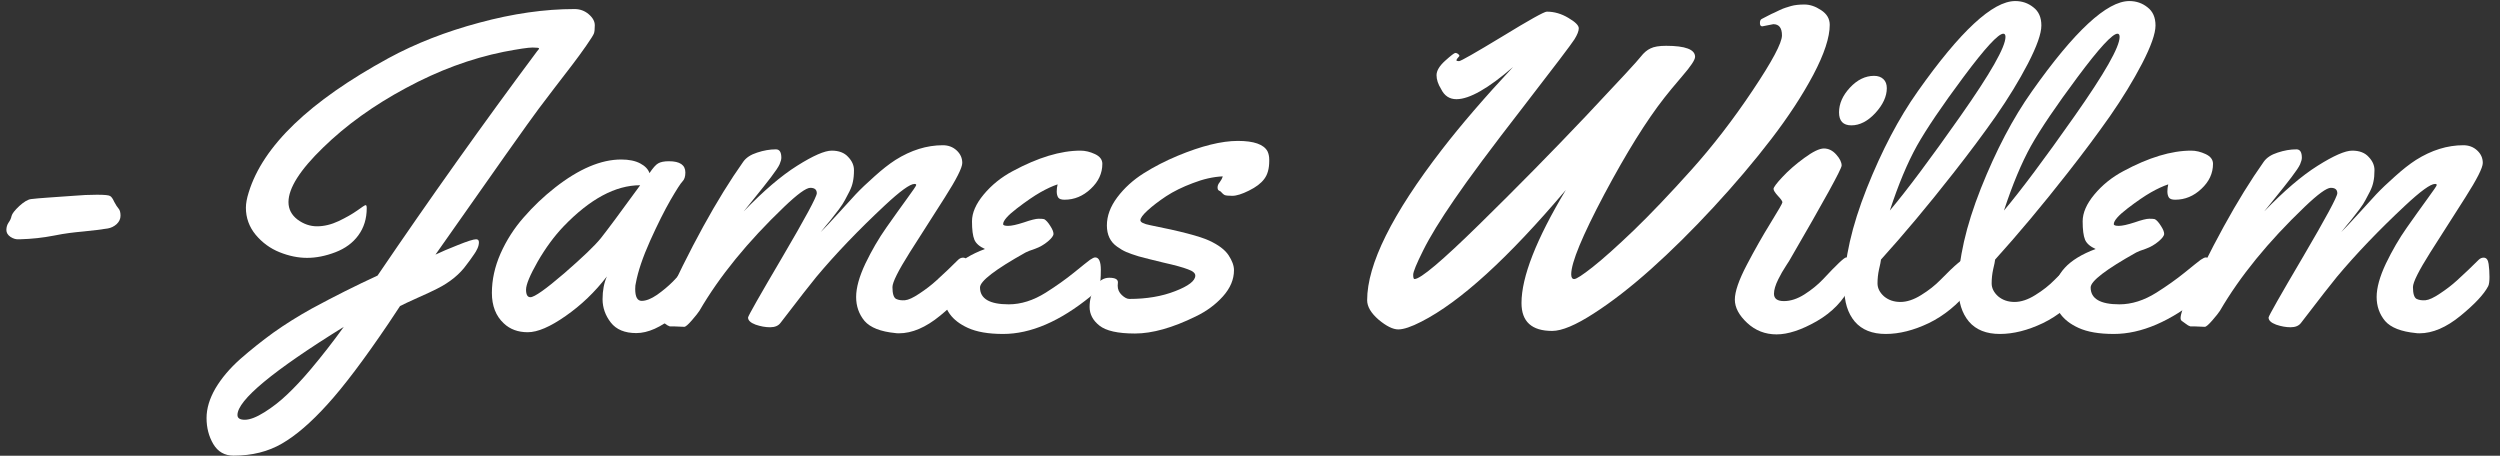 <svg xmlns="http://www.w3.org/2000/svg" width="192" height="35" viewBox="0 0 192 35" fill="none"><rect x="0" y="0" width="192" height="35" fill="#333333" stroke="none"/><path d="M1.553 18.376H1.47C1.248 18.398 1.027 18.337 0.806 18.193C0.595 18.049 0.49 17.872 0.49 17.662C0.49 17.452 0.546 17.264 0.656 17.098C0.778 16.932 0.855 16.76 0.889 16.583C0.933 16.406 1.132 16.151 1.486 15.819C1.852 15.487 2.156 15.31 2.399 15.288C2.654 15.255 3.097 15.216 3.728 15.172C4.358 15.128 4.989 15.083 5.62 15.039C6.251 14.984 6.86 14.956 7.446 14.956C8.033 14.956 8.37 14.989 8.459 15.056C8.559 15.111 8.664 15.26 8.774 15.504C8.896 15.736 9.007 15.908 9.106 16.019C9.206 16.129 9.256 16.312 9.256 16.566C9.256 16.81 9.156 17.026 8.957 17.214C8.758 17.391 8.531 17.502 8.276 17.546C8.033 17.579 7.756 17.618 7.446 17.662C7.136 17.695 6.788 17.734 6.4 17.778C6.024 17.811 5.664 17.85 5.321 17.895C4.978 17.939 4.585 18.005 4.143 18.094C3.29 18.26 2.427 18.354 1.553 18.376Z" fill="white"></path><path d="M33.444 19.555C33.854 19.355 34.424 19.112 35.154 18.824C35.896 18.525 36.366 18.376 36.565 18.376C36.709 18.376 36.781 18.453 36.781 18.608C36.781 18.763 36.742 18.924 36.665 19.09C36.588 19.256 36.505 19.4 36.416 19.521C36.339 19.643 36.233 19.793 36.101 19.97L35.852 20.302C35.32 21.054 34.557 21.68 33.56 22.178C33.217 22.355 32.719 22.587 32.066 22.875C31.424 23.163 30.976 23.373 30.722 23.506L29.842 24.834C27.971 27.601 26.405 29.676 25.144 31.06C23.893 32.443 22.731 33.445 21.657 34.065C20.595 34.684 19.355 34.994 17.939 34.994C17.252 34.994 16.732 34.695 16.378 34.098C16.035 33.511 15.863 32.847 15.863 32.105C15.863 31.375 16.09 30.617 16.544 29.831C17.009 29.045 17.645 28.293 18.453 27.573C19.261 26.865 20.108 26.19 20.993 25.548C21.879 24.917 22.858 24.303 23.932 23.705C25.669 22.764 27.357 21.918 28.995 21.165C33.024 15.233 37.113 9.483 41.264 3.916C41.352 3.827 41.397 3.761 41.397 3.717C41.397 3.673 41.23 3.65 40.898 3.65C40.566 3.65 39.825 3.761 38.674 3.982C36.161 4.492 33.666 5.416 31.186 6.755C28.707 8.083 26.582 9.61 24.811 11.337C23.041 13.052 22.155 14.447 22.155 15.521C22.155 16.063 22.388 16.511 22.852 16.865C23.317 17.208 23.815 17.38 24.347 17.38C24.889 17.38 25.442 17.247 26.007 16.981C26.582 16.705 27.058 16.434 27.435 16.168C27.811 15.891 28.027 15.753 28.082 15.753C28.137 15.753 28.165 15.83 28.165 15.985C28.165 16.793 27.949 17.491 27.518 18.077C27.097 18.653 26.51 19.084 25.758 19.372C25.005 19.66 24.28 19.804 23.583 19.804C22.897 19.804 22.194 19.66 21.475 19.372C20.755 19.084 20.141 18.636 19.632 18.027C19.134 17.419 18.885 16.727 18.885 15.952C18.885 15.62 18.957 15.227 19.101 14.773C20.196 11.21 23.777 7.773 29.842 4.464C31.922 3.335 34.247 2.427 36.815 1.741C39.393 1.044 41.828 0.695 44.119 0.695C44.54 0.695 44.905 0.828 45.215 1.094C45.525 1.359 45.68 1.642 45.68 1.94C45.68 2.239 45.658 2.45 45.613 2.571C45.569 2.693 45.37 3.008 45.016 3.518C44.661 4.027 44.302 4.519 43.937 4.995C42.929 6.301 42.072 7.424 41.363 8.365C40.655 9.306 38.015 13.036 33.444 19.555ZM26.405 25.1C20.96 28.475 18.237 30.733 18.237 31.873C18.237 32.117 18.425 32.238 18.802 32.238C19.189 32.238 19.693 32.045 20.312 31.657C20.932 31.27 21.513 30.816 22.056 30.296C22.609 29.776 23.196 29.15 23.815 28.42C24.712 27.357 25.575 26.251 26.405 25.1Z" fill="white"></path><path d="M51.374 12.383C52.215 12.383 52.636 12.671 52.636 13.246C52.636 13.556 52.564 13.783 52.42 13.927C52.276 14.071 51.966 14.552 51.49 15.371C51.025 16.179 50.505 17.219 49.93 18.492C49.365 19.754 49 20.833 48.834 21.73C48.801 21.84 48.784 21.995 48.784 22.194C48.784 22.803 48.95 23.107 49.282 23.107C49.614 23.107 50.007 22.953 50.461 22.643C50.915 22.322 51.319 21.984 51.673 21.63C52.027 21.265 52.37 20.894 52.702 20.518C53.045 20.141 53.25 19.925 53.316 19.87C53.383 19.815 53.482 19.787 53.615 19.787C53.825 19.787 53.953 19.948 53.997 20.269C54.041 20.59 54.063 20.922 54.063 21.265C54.063 21.608 54.03 21.846 53.964 21.979C53.643 22.609 52.935 23.367 51.839 24.253C50.754 25.138 49.764 25.581 48.867 25.581C47.982 25.581 47.329 25.31 46.908 24.768C46.488 24.225 46.277 23.628 46.277 22.975C46.277 22.311 46.388 21.73 46.609 21.231C45.691 22.427 44.634 23.439 43.438 24.27C42.254 25.1 41.286 25.515 40.533 25.515C39.781 25.515 39.166 25.288 38.69 24.834C38.082 24.27 37.777 23.489 37.777 22.493C37.777 21.486 37.999 20.479 38.441 19.472C38.895 18.453 39.487 17.529 40.218 16.699C40.948 15.858 41.751 15.094 42.625 14.408C44.462 12.969 46.156 12.25 47.705 12.25C48.303 12.25 48.79 12.35 49.166 12.549C49.542 12.748 49.78 12.997 49.88 13.296C50.145 12.898 50.367 12.648 50.544 12.549C50.732 12.438 51.009 12.383 51.374 12.383ZM49.166 14.226C47.273 14.226 45.315 15.277 43.289 17.38C42.57 18.133 41.906 19.035 41.297 20.086C40.699 21.137 40.4 21.857 40.4 22.244C40.4 22.631 40.511 22.825 40.732 22.825C41.042 22.825 41.906 22.216 43.322 20.999C44.739 19.77 45.68 18.869 46.145 18.293C46.654 17.651 47.661 16.295 49.166 14.226Z" fill="white"></path><path d="M52.553 25.1L51.739 25.066H51.44C51.33 25.033 51.214 24.967 51.092 24.867C50.959 24.768 50.859 24.696 50.793 24.651C50.727 24.607 50.693 24.53 50.693 24.419C50.693 24.297 50.738 24.092 50.826 23.805C52.984 19.057 55.071 15.26 57.085 12.416C57.306 12.106 57.66 11.874 58.148 11.719C58.645 11.553 59.127 11.47 59.592 11.47C59.868 11.47 60.007 11.685 60.007 12.117C60.007 12.239 59.963 12.405 59.874 12.615C59.785 12.815 59.564 13.146 59.21 13.611C58.856 14.076 58.435 14.607 57.948 15.205C57.461 15.803 57.185 16.146 57.118 16.234C58.634 14.663 60.001 13.495 61.219 12.731C62.447 11.957 63.333 11.569 63.875 11.569C64.428 11.569 64.849 11.73 65.137 12.051C65.436 12.361 65.585 12.698 65.585 13.063C65.585 13.418 65.557 13.716 65.502 13.96C65.458 14.192 65.369 14.441 65.236 14.707C65.103 14.962 64.987 15.183 64.888 15.371C64.799 15.548 64.644 15.786 64.423 16.085C64.201 16.373 64.046 16.572 63.958 16.683C63.88 16.793 63.709 17.004 63.443 17.314C63.189 17.623 63.05 17.795 63.028 17.828C63.338 17.518 63.77 17.059 64.323 16.45C64.877 15.841 65.341 15.332 65.718 14.923C66.105 14.513 66.587 14.054 67.162 13.545C67.738 13.025 68.274 12.604 68.772 12.283C69.968 11.531 71.18 11.154 72.408 11.154C72.829 11.154 73.183 11.287 73.471 11.553C73.758 11.818 73.902 12.139 73.902 12.516C73.902 12.881 73.454 13.766 72.558 15.172C71.661 16.566 70.765 17.972 69.868 19.389C68.983 20.794 68.54 21.68 68.54 22.045C68.54 22.554 68.634 22.858 68.822 22.958C69.01 23.047 69.237 23.08 69.503 23.058C69.769 23.035 70.139 22.864 70.615 22.543C71.102 22.222 71.534 21.89 71.91 21.547C72.519 20.994 73.083 20.457 73.603 19.936C73.714 19.837 73.836 19.787 73.969 19.787C74.179 19.787 74.306 19.948 74.351 20.269C74.395 20.59 74.417 20.922 74.417 21.265C74.417 21.608 74.384 21.846 74.317 21.979C73.996 22.598 73.288 23.356 72.192 24.253C71.097 25.149 70.045 25.598 69.038 25.598C68.916 25.598 68.828 25.592 68.772 25.581C67.632 25.47 66.841 25.16 66.398 24.651C65.967 24.131 65.751 23.517 65.751 22.809C65.751 22.1 65.989 21.242 66.465 20.235C66.952 19.228 67.483 18.315 68.059 17.496C68.634 16.677 69.16 15.941 69.636 15.288C70.123 14.624 70.366 14.264 70.366 14.209C70.366 14.154 70.322 14.126 70.233 14.126C69.89 14.126 69.127 14.679 67.942 15.786C65.917 17.679 64.168 19.505 62.696 21.265C62.309 21.73 61.39 22.908 59.94 24.801C59.774 25.022 59.509 25.133 59.144 25.133C58.789 25.133 58.419 25.066 58.031 24.934C57.644 24.79 57.45 24.607 57.45 24.386C57.45 24.275 58.33 22.726 60.09 19.737C61.85 16.738 62.73 15.105 62.73 14.84C62.73 14.563 62.563 14.425 62.231 14.425C61.91 14.425 61.241 14.912 60.223 15.886C57.422 18.564 55.253 21.226 53.715 23.871C53.615 24.026 53.422 24.27 53.134 24.602C52.846 24.934 52.652 25.1 52.553 25.1Z" fill="white"></path><path d="M84.66 12.582C84.66 13.312 84.361 13.954 83.764 14.508C83.177 15.061 82.507 15.338 81.755 15.338C81.511 15.338 81.351 15.283 81.273 15.172C81.196 15.05 81.157 14.895 81.157 14.707C81.157 14.519 81.179 14.336 81.224 14.159C80.825 14.292 80.382 14.497 79.895 14.773C79.409 15.05 78.811 15.46 78.103 16.002C77.394 16.544 77.04 16.948 77.04 17.214C77.04 17.302 77.167 17.347 77.422 17.347C77.688 17.347 78.091 17.258 78.634 17.081C79.176 16.893 79.552 16.799 79.763 16.799C79.984 16.799 80.128 16.81 80.194 16.832C80.338 16.91 80.493 17.081 80.659 17.347C80.825 17.601 80.908 17.806 80.908 17.961C80.908 18.105 80.764 18.299 80.477 18.542C80.189 18.785 79.862 18.974 79.497 19.106C79.132 19.228 78.888 19.322 78.767 19.389C76.431 20.695 75.264 21.591 75.264 22.078C75.264 22.941 76 23.373 77.472 23.373C78.412 23.373 79.359 23.074 80.311 22.477C81.118 21.967 81.843 21.453 82.485 20.933C83.138 20.401 83.548 20.075 83.714 19.953C83.891 19.831 84.024 19.77 84.112 19.77C84.4 19.77 84.544 20.091 84.544 20.733C84.544 21.375 84.505 21.801 84.428 22.012C84.35 22.211 84.129 22.46 83.764 22.759C81.395 24.685 79.154 25.648 77.04 25.648C75.911 25.648 75.009 25.492 74.334 25.183C73.094 24.618 72.475 23.755 72.475 22.593C72.475 21.065 73.532 19.909 75.645 19.123C75.225 18.935 74.954 18.697 74.832 18.409C74.71 18.11 74.649 17.64 74.649 16.998C74.649 16.345 74.948 15.659 75.546 14.94C76.155 14.209 76.896 13.611 77.77 13.146C79.718 12.095 81.456 11.569 82.983 11.569C83.349 11.569 83.719 11.658 84.096 11.835C84.472 12.012 84.66 12.261 84.66 12.582Z" fill="white"></path><path d="M85.856 21.68L85.839 21.945C85.839 22.222 85.944 22.46 86.154 22.659C86.365 22.858 86.558 22.958 86.735 22.958C88.064 22.958 89.237 22.759 90.255 22.36C91.284 21.962 91.799 21.564 91.799 21.165C91.799 20.977 91.611 20.816 91.234 20.684C90.869 20.54 90.244 20.368 89.358 20.169C88.484 19.959 87.848 19.798 87.449 19.688C87.051 19.566 86.735 19.455 86.503 19.355C86.27 19.256 86.033 19.117 85.789 18.94C85.269 18.575 85.009 18.033 85.009 17.314C85.009 16.583 85.274 15.864 85.806 15.155C86.348 14.436 87.023 13.822 87.831 13.312C88.639 12.803 89.508 12.355 90.438 11.968C92.275 11.204 93.819 10.822 95.069 10.822C96.298 10.822 97.056 11.088 97.344 11.619C97.432 11.807 97.477 12.018 97.477 12.25V12.366C97.477 12.953 97.349 13.412 97.095 13.744C96.851 14.076 96.458 14.375 95.916 14.641C95.385 14.906 94.959 15.039 94.638 15.039C94.328 15.039 94.129 15.017 94.04 14.973C93.963 14.928 93.896 14.873 93.841 14.807C93.785 14.729 93.713 14.674 93.625 14.641C93.547 14.607 93.509 14.524 93.509 14.392C93.509 14.259 93.564 14.126 93.675 13.993C93.785 13.849 93.863 13.7 93.907 13.545C93.177 13.578 92.413 13.75 91.616 14.06C90.819 14.358 90.133 14.696 89.558 15.072C88.993 15.449 88.523 15.808 88.147 16.151C87.77 16.494 87.582 16.749 87.582 16.915C87.582 17.07 87.837 17.197 88.346 17.297C90.637 17.751 92.142 18.144 92.861 18.476C93.581 18.808 94.079 19.184 94.356 19.605C94.632 20.025 94.77 20.407 94.77 20.75C94.77 21.458 94.488 22.128 93.924 22.759C93.359 23.39 92.662 23.904 91.832 24.303C90.05 25.177 88.495 25.614 87.167 25.614C85.85 25.614 84.937 25.41 84.428 25C83.93 24.602 83.681 24.126 83.681 23.572C83.681 23.019 83.819 22.51 84.096 22.045C84.383 21.569 84.749 21.331 85.191 21.331C85.634 21.331 85.856 21.447 85.856 21.68Z" fill="white"></path><path d="M135.345 2.023C135.223 2.023 135.162 1.94 135.162 1.774C135.162 1.608 135.206 1.503 135.295 1.459C135.395 1.404 135.555 1.321 135.776 1.21C136.009 1.088 136.169 1.011 136.258 0.978C136.346 0.933 136.485 0.867 136.673 0.778C136.861 0.69 137.01 0.629 137.121 0.596C137.243 0.562 137.387 0.518 137.553 0.463C137.829 0.385 138.173 0.347 138.582 0.347C139.003 0.347 139.429 0.491 139.86 0.778C140.303 1.066 140.524 1.442 140.524 1.907C140.524 2.87 140.104 4.148 139.263 5.742C138.422 7.325 137.342 8.974 136.025 10.69C134.708 12.405 133.231 14.148 131.593 15.919C129.955 17.69 128.355 19.273 126.795 20.667C125.234 22.061 123.762 23.201 122.379 24.087C121.007 24.972 119.95 25.415 119.208 25.415C117.636 25.415 116.851 24.701 116.851 23.273C116.851 21.27 117.985 18.376 120.254 14.591C115.838 19.815 112.141 23.185 109.164 24.701C108.389 25.1 107.797 25.299 107.388 25.299C106.978 25.299 106.475 25.05 105.877 24.552C105.29 24.043 104.997 23.545 104.997 23.058C104.997 20.302 106.912 16.445 110.741 11.486C112.202 9.594 114.023 7.48 116.203 5.145C114.299 6.794 112.85 7.618 111.854 7.618C111.322 7.618 110.929 7.358 110.675 6.838C110.442 6.462 110.326 6.107 110.326 5.775C110.326 5.432 110.548 5.062 110.99 4.663C111.433 4.265 111.693 4.065 111.771 4.065C111.848 4.065 111.92 4.093 111.986 4.148C112.053 4.204 112.086 4.254 112.086 4.298C111.931 4.464 111.854 4.575 111.854 4.63C111.854 4.674 111.92 4.696 112.053 4.696C112.186 4.696 113.292 4.065 115.373 2.804C117.454 1.531 118.594 0.895 118.793 0.895C119.368 0.895 119.922 1.055 120.453 1.376C120.984 1.686 121.25 1.952 121.25 2.173C121.25 2.383 121.139 2.665 120.918 3.02C120.697 3.374 119.38 5.111 116.967 8.232C114.554 11.342 112.8 13.7 111.704 15.305C110.608 16.898 109.806 18.21 109.297 19.239C108.788 20.258 108.533 20.877 108.533 21.099C108.533 21.32 108.566 21.431 108.633 21.431C109.098 21.431 110.758 20.031 113.613 17.23C116.48 14.419 119.208 11.647 121.798 8.913C124.388 6.168 125.793 4.646 126.015 4.348C126.247 4.049 126.496 3.839 126.762 3.717C127.027 3.584 127.426 3.518 127.957 3.518C129.44 3.518 130.182 3.8 130.182 4.364C130.182 4.597 129.855 5.089 129.202 5.842C128.56 6.594 128.106 7.142 127.841 7.485C126.457 9.245 124.913 11.724 123.209 14.923C121.516 18.121 120.669 20.169 120.669 21.065C120.669 21.309 120.746 21.431 120.901 21.431C121.067 21.431 121.543 21.121 122.329 20.501C123.126 19.87 124.172 18.935 125.467 17.695C126.762 16.445 128.234 14.901 129.883 13.063C131.532 11.226 133.104 9.19 134.598 6.954C136.103 4.707 136.855 3.296 136.855 2.721C136.855 2.145 136.634 1.857 136.191 1.857L135.345 2.023Z" fill="white"></path><path d="M144.907 6.771C144.907 7.402 144.614 8.039 144.027 8.681C143.441 9.312 142.826 9.627 142.185 9.627C141.554 9.627 141.238 9.295 141.238 8.631C141.238 7.967 141.515 7.336 142.068 6.738C142.633 6.13 143.253 5.825 143.928 5.825C144.227 5.825 144.465 5.908 144.642 6.074C144.819 6.24 144.907 6.473 144.907 6.771ZM142.218 21.265C142.218 21.597 142.185 21.835 142.118 21.979C141.576 23.085 140.713 23.982 139.528 24.668C138.344 25.343 137.315 25.681 136.44 25.681C135.566 25.681 134.813 25.387 134.183 24.801C133.552 24.214 133.236 23.616 133.236 23.008C133.236 22.399 133.541 21.514 134.149 20.352C134.758 19.189 135.367 18.116 135.976 17.131C136.584 16.146 136.889 15.615 136.889 15.537C136.889 15.449 136.772 15.283 136.54 15.039C136.319 14.796 136.208 14.618 136.208 14.508C136.208 14.386 136.435 14.082 136.889 13.595C137.354 13.097 137.912 12.61 138.565 12.134C139.229 11.647 139.733 11.403 140.076 11.403C140.43 11.403 140.746 11.558 141.022 11.868C141.299 12.178 141.438 12.46 141.438 12.715C141.438 12.969 140.12 15.366 137.486 19.903C137.453 19.97 137.359 20.119 137.204 20.352C137.06 20.573 136.944 20.761 136.855 20.916C136.778 21.06 136.684 21.237 136.573 21.447C136.352 21.89 136.241 22.261 136.241 22.56C136.241 22.936 136.496 23.124 137.005 23.124C137.514 23.124 138.04 22.953 138.582 22.609C139.135 22.255 139.611 21.868 140.01 21.447C141.05 20.329 141.642 19.77 141.786 19.77C142.074 19.77 142.218 20.269 142.218 21.265Z" fill="white"></path><path d="M154.769 0.081C155.3 0.081 155.765 0.242 156.163 0.562C156.573 0.872 156.777 1.337 156.777 1.957C156.777 2.577 156.434 3.551 155.748 4.879C155.062 6.196 154.237 7.546 153.274 8.93C152.312 10.302 151.221 11.763 150.004 13.312C148.078 15.77 146.23 17.977 144.459 19.936C144.448 20.069 144.398 20.318 144.31 20.684C144.232 21.038 144.193 21.398 144.193 21.763C144.193 22.128 144.359 22.46 144.691 22.759C145.035 23.047 145.455 23.19 145.953 23.19C146.451 23.19 146.982 23.013 147.547 22.659C148.122 22.305 148.62 21.912 149.041 21.48C150.148 20.34 150.834 19.77 151.1 19.77C151.365 19.77 151.498 20.174 151.498 20.982V21.314C151.498 21.746 151.421 22.061 151.266 22.261C150.336 23.401 149.29 24.253 148.128 24.817C146.966 25.371 145.865 25.648 144.824 25.648C143.784 25.648 142.993 25.332 142.45 24.701C141.908 24.059 141.637 23.185 141.637 22.078C141.637 19.92 142.212 17.385 143.363 14.475C144.525 11.553 145.831 9.068 147.281 7.021C150.546 2.394 153.042 0.081 154.769 0.081ZM154.021 2.837C154.021 2.671 153.966 2.588 153.855 2.588C153.468 2.588 152.45 3.695 150.801 5.908C149.152 8.122 147.956 9.887 147.215 11.204C146.484 12.521 145.793 14.176 145.14 16.168C146.446 14.618 148.25 12.206 150.552 8.93C152.865 5.643 154.021 3.612 154.021 2.837Z" fill="white"></path><path d="M163.534 0.081C164.065 0.081 164.53 0.242 164.929 0.562C165.338 0.872 165.543 1.337 165.543 1.957C165.543 2.577 165.2 3.551 164.514 4.879C163.827 6.196 163.003 7.546 162.04 8.93C161.077 10.302 159.987 11.763 158.77 13.312C156.844 15.77 154.995 17.977 153.225 19.936C153.214 20.069 153.164 20.318 153.075 20.684C152.998 21.038 152.959 21.398 152.959 21.763C152.959 22.128 153.125 22.46 153.457 22.759C153.8 23.047 154.221 23.19 154.719 23.19C155.217 23.19 155.748 23.013 156.312 22.659C156.888 22.305 157.386 21.912 157.807 21.48C158.913 20.34 159.6 19.77 159.865 19.77C160.131 19.77 160.264 20.174 160.264 20.982V21.314C160.264 21.746 160.186 22.061 160.031 22.261C159.102 23.401 158.056 24.253 156.894 24.817C155.731 25.371 154.63 25.648 153.59 25.648C152.549 25.648 151.758 25.332 151.216 24.701C150.674 24.059 150.402 23.185 150.402 22.078C150.402 19.92 150.978 17.385 152.129 14.475C153.291 11.553 154.597 9.068 156.047 7.021C159.312 2.394 161.808 0.081 163.534 0.081ZM162.787 2.837C162.787 2.671 162.732 2.588 162.621 2.588C162.234 2.588 161.215 3.695 159.566 5.908C157.917 8.122 156.722 9.887 155.98 11.204C155.25 12.521 154.558 14.176 153.905 16.168C155.211 14.618 157.015 12.206 159.317 8.93C161.631 5.643 162.787 3.612 162.787 2.837Z" fill="white"></path><path d="M169.959 12.582C169.959 13.312 169.66 13.954 169.062 14.508C168.476 15.061 167.806 15.338 167.054 15.338C166.81 15.338 166.65 15.283 166.572 15.172C166.495 15.05 166.456 14.895 166.456 14.707C166.456 14.519 166.478 14.336 166.522 14.159C166.124 14.292 165.681 14.497 165.194 14.773C164.707 15.05 164.11 15.46 163.401 16.002C162.693 16.544 162.339 16.948 162.339 17.214C162.339 17.302 162.466 17.347 162.721 17.347C162.986 17.347 163.39 17.258 163.933 17.081C164.475 16.893 164.851 16.799 165.062 16.799C165.283 16.799 165.427 16.81 165.493 16.832C165.637 16.91 165.792 17.081 165.958 17.347C166.124 17.601 166.207 17.806 166.207 17.961C166.207 18.105 166.063 18.299 165.775 18.542C165.488 18.785 165.161 18.974 164.796 19.106C164.431 19.228 164.187 19.322 164.065 19.389C161.73 20.695 160.562 21.591 160.562 22.078C160.562 22.941 161.299 23.373 162.771 23.373C163.711 23.373 164.658 23.074 165.609 22.477C166.417 21.967 167.142 21.453 167.784 20.933C168.437 20.401 168.847 20.075 169.013 19.953C169.19 19.831 169.323 19.77 169.411 19.77C169.699 19.77 169.843 20.091 169.843 20.733C169.843 21.375 169.804 21.801 169.727 22.012C169.649 22.211 169.428 22.46 169.062 22.759C166.694 24.685 164.453 25.648 162.339 25.648C161.21 25.648 160.308 25.492 159.633 25.183C158.393 24.618 157.773 23.755 157.773 22.593C157.773 21.065 158.83 19.909 160.944 19.123C160.524 18.935 160.253 18.697 160.131 18.409C160.009 18.11 159.948 17.64 159.948 16.998C159.948 16.345 160.247 15.659 160.845 14.94C161.453 14.209 162.195 13.611 163.069 13.146C165.017 12.095 166.755 11.569 168.282 11.569C168.647 11.569 169.018 11.658 169.395 11.835C169.771 12.012 169.959 12.261 169.959 12.582Z" fill="white"></path><path d="M169.328 25.1L168.515 25.066H168.216C168.105 25.033 167.989 24.967 167.867 24.867C167.734 24.768 167.635 24.696 167.568 24.651C167.502 24.607 167.469 24.53 167.469 24.419C167.469 24.297 167.513 24.092 167.602 23.805C169.76 19.057 171.846 15.26 173.86 12.416C174.082 12.106 174.436 11.874 174.923 11.719C175.421 11.553 175.902 11.47 176.367 11.47C176.644 11.47 176.782 11.685 176.782 12.117C176.782 12.239 176.738 12.405 176.649 12.615C176.561 12.815 176.34 13.146 175.985 13.611C175.631 14.076 175.211 14.607 174.724 15.205C174.237 15.803 173.96 16.146 173.894 16.234C175.41 14.663 176.777 13.495 177.994 12.731C179.223 11.957 180.108 11.569 180.65 11.569C181.204 11.569 181.624 11.73 181.912 12.051C182.211 12.361 182.36 12.698 182.36 13.063C182.36 13.418 182.333 13.716 182.277 13.96C182.233 14.192 182.145 14.441 182.012 14.707C181.879 14.962 181.763 15.183 181.663 15.371C181.575 15.548 181.42 15.786 181.198 16.085C180.977 16.373 180.822 16.572 180.733 16.683C180.656 16.793 180.484 17.004 180.219 17.314C179.964 17.623 179.826 17.795 179.804 17.828C180.114 17.518 180.545 17.059 181.099 16.45C181.652 15.841 182.117 15.332 182.493 14.923C182.881 14.513 183.362 14.054 183.938 13.545C184.513 13.025 185.05 12.604 185.548 12.283C186.743 11.531 187.955 11.154 189.184 11.154C189.604 11.154 189.958 11.287 190.246 11.553C190.534 11.818 190.678 12.139 190.678 12.516C190.678 12.881 190.229 13.766 189.333 15.172C188.437 16.566 187.54 17.972 186.644 19.389C185.758 20.794 185.315 21.68 185.315 22.045C185.315 22.554 185.41 22.858 185.598 22.958C185.786 23.047 186.013 23.08 186.278 23.058C186.544 23.035 186.915 22.864 187.391 22.543C187.878 22.222 188.309 21.89 188.686 21.547C189.294 20.994 189.859 20.457 190.379 19.936C190.49 19.837 190.611 19.787 190.744 19.787C190.954 19.787 191.082 19.948 191.126 20.269C191.17 20.59 191.192 20.922 191.192 21.265C191.192 21.608 191.159 21.846 191.093 21.979C190.772 22.598 190.063 23.356 188.968 24.253C187.872 25.149 186.821 25.598 185.813 25.598C185.692 25.598 185.603 25.592 185.548 25.581C184.408 25.47 183.617 25.16 183.174 24.651C182.742 24.131 182.526 23.517 182.526 22.809C182.526 22.1 182.764 21.242 183.24 20.235C183.727 19.228 184.258 18.315 184.834 17.496C185.41 16.677 185.935 15.941 186.411 15.288C186.898 14.624 187.142 14.264 187.142 14.209C187.142 14.154 187.097 14.126 187.009 14.126C186.666 14.126 185.902 14.679 184.718 15.786C182.692 17.679 180.944 19.505 179.472 21.265C179.084 21.73 178.166 22.908 176.716 24.801C176.55 25.022 176.284 25.133 175.919 25.133C175.565 25.133 175.194 25.066 174.807 24.934C174.419 24.79 174.226 24.607 174.226 24.386C174.226 24.275 175.105 22.726 176.865 19.737C178.625 16.738 179.505 15.105 179.505 14.84C179.505 14.563 179.339 14.425 179.007 14.425C178.686 14.425 178.016 14.912 176.998 15.886C174.198 18.564 172.029 21.226 170.49 23.871C170.391 24.026 170.197 24.27 169.909 24.602C169.621 24.934 169.428 25.1 169.328 25.1Z" fill="white"></path></svg>